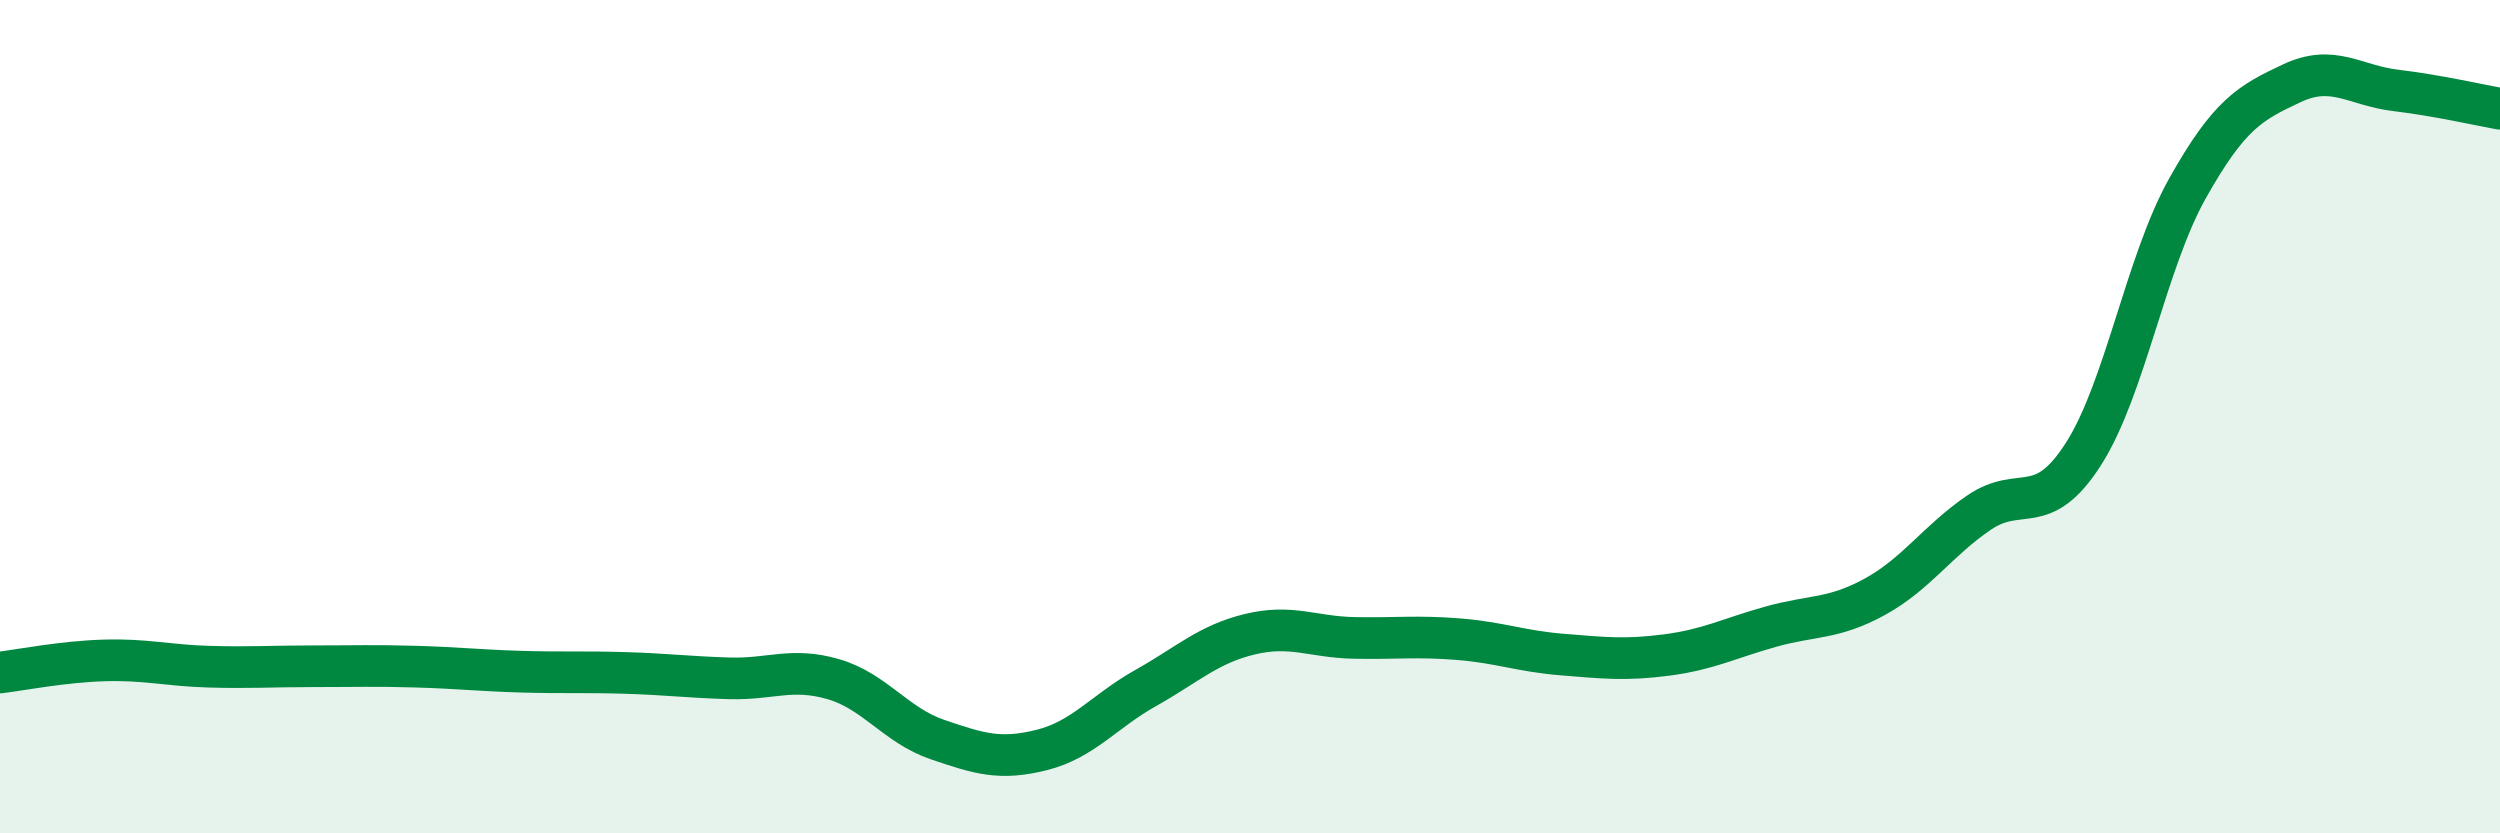 
    <svg width="60" height="20" viewBox="0 0 60 20" xmlns="http://www.w3.org/2000/svg">
      <path
        d="M 0,16.14 C 0.5,16.08 1.5,15.88 2.5,15.85 C 3.5,15.82 4,15.97 5,16 C 6,16.03 6.5,15.99 7.5,15.99 C 8.5,15.99 9,15.97 10,16 C 11,16.03 11.5,16.09 12.5,16.12 C 13.5,16.15 14,16.12 15,16.15 C 16,16.18 16.5,16.25 17.5,16.28 C 18.5,16.31 19,16.01 20,16.3 C 21,16.59 21.5,17.41 22.5,17.75 C 23.5,18.09 24,18.25 25,18 C 26,17.75 26.5,17.07 27.5,16.51 C 28.5,15.95 29,15.46 30,15.22 C 31,14.98 31.5,15.29 32.5,15.31 C 33.5,15.33 34,15.26 35,15.34 C 36,15.42 36.5,15.63 37.5,15.71 C 38.5,15.79 39,15.85 40,15.72 C 41,15.59 41.5,15.32 42.5,15.04 C 43.5,14.76 44,14.87 45,14.32 C 46,13.77 46.5,12.98 47.5,12.3 C 48.5,11.62 49,12.46 50,10.9 C 51,9.34 51.5,6.3 52.5,4.52 C 53.5,2.74 54,2.47 55,2 C 56,1.53 56.5,2.05 57.5,2.17 C 58.5,2.29 59.5,2.52 60,2.61L60 20L0 20Z"
        fill="#008740"
        opacity="0.1"
        stroke-linecap="round"
        stroke-linejoin="round"
      />
      <path
        d="M 0,16.14 C 0.5,16.08 1.5,15.88 2.5,15.85 C 3.5,15.82 4,15.97 5,16 C 6,16.03 6.5,15.99 7.5,15.99 C 8.5,15.99 9,15.97 10,16 C 11,16.03 11.5,16.09 12.5,16.12 C 13.5,16.15 14,16.12 15,16.15 C 16,16.18 16.5,16.25 17.5,16.28 C 18.5,16.31 19,16.01 20,16.3 C 21,16.59 21.5,17.41 22.5,17.75 C 23.5,18.09 24,18.25 25,18 C 26,17.75 26.5,17.07 27.5,16.51 C 28.5,15.95 29,15.46 30,15.22 C 31,14.98 31.5,15.29 32.5,15.31 C 33.5,15.33 34,15.26 35,15.34 C 36,15.42 36.5,15.63 37.5,15.71 C 38.5,15.79 39,15.85 40,15.72 C 41,15.59 41.5,15.32 42.5,15.04 C 43.5,14.76 44,14.87 45,14.32 C 46,13.77 46.5,12.98 47.5,12.3 C 48.5,11.62 49,12.46 50,10.9 C 51,9.34 51.5,6.3 52.5,4.52 C 53.5,2.74 54,2.47 55,2 C 56,1.53 56.5,2.05 57.5,2.17 C 58.5,2.29 59.5,2.52 60,2.61"
        stroke="#008740"
        stroke-width="1"
        fill="none"
        stroke-linecap="round"
        stroke-linejoin="round"
      />
    </svg>
  